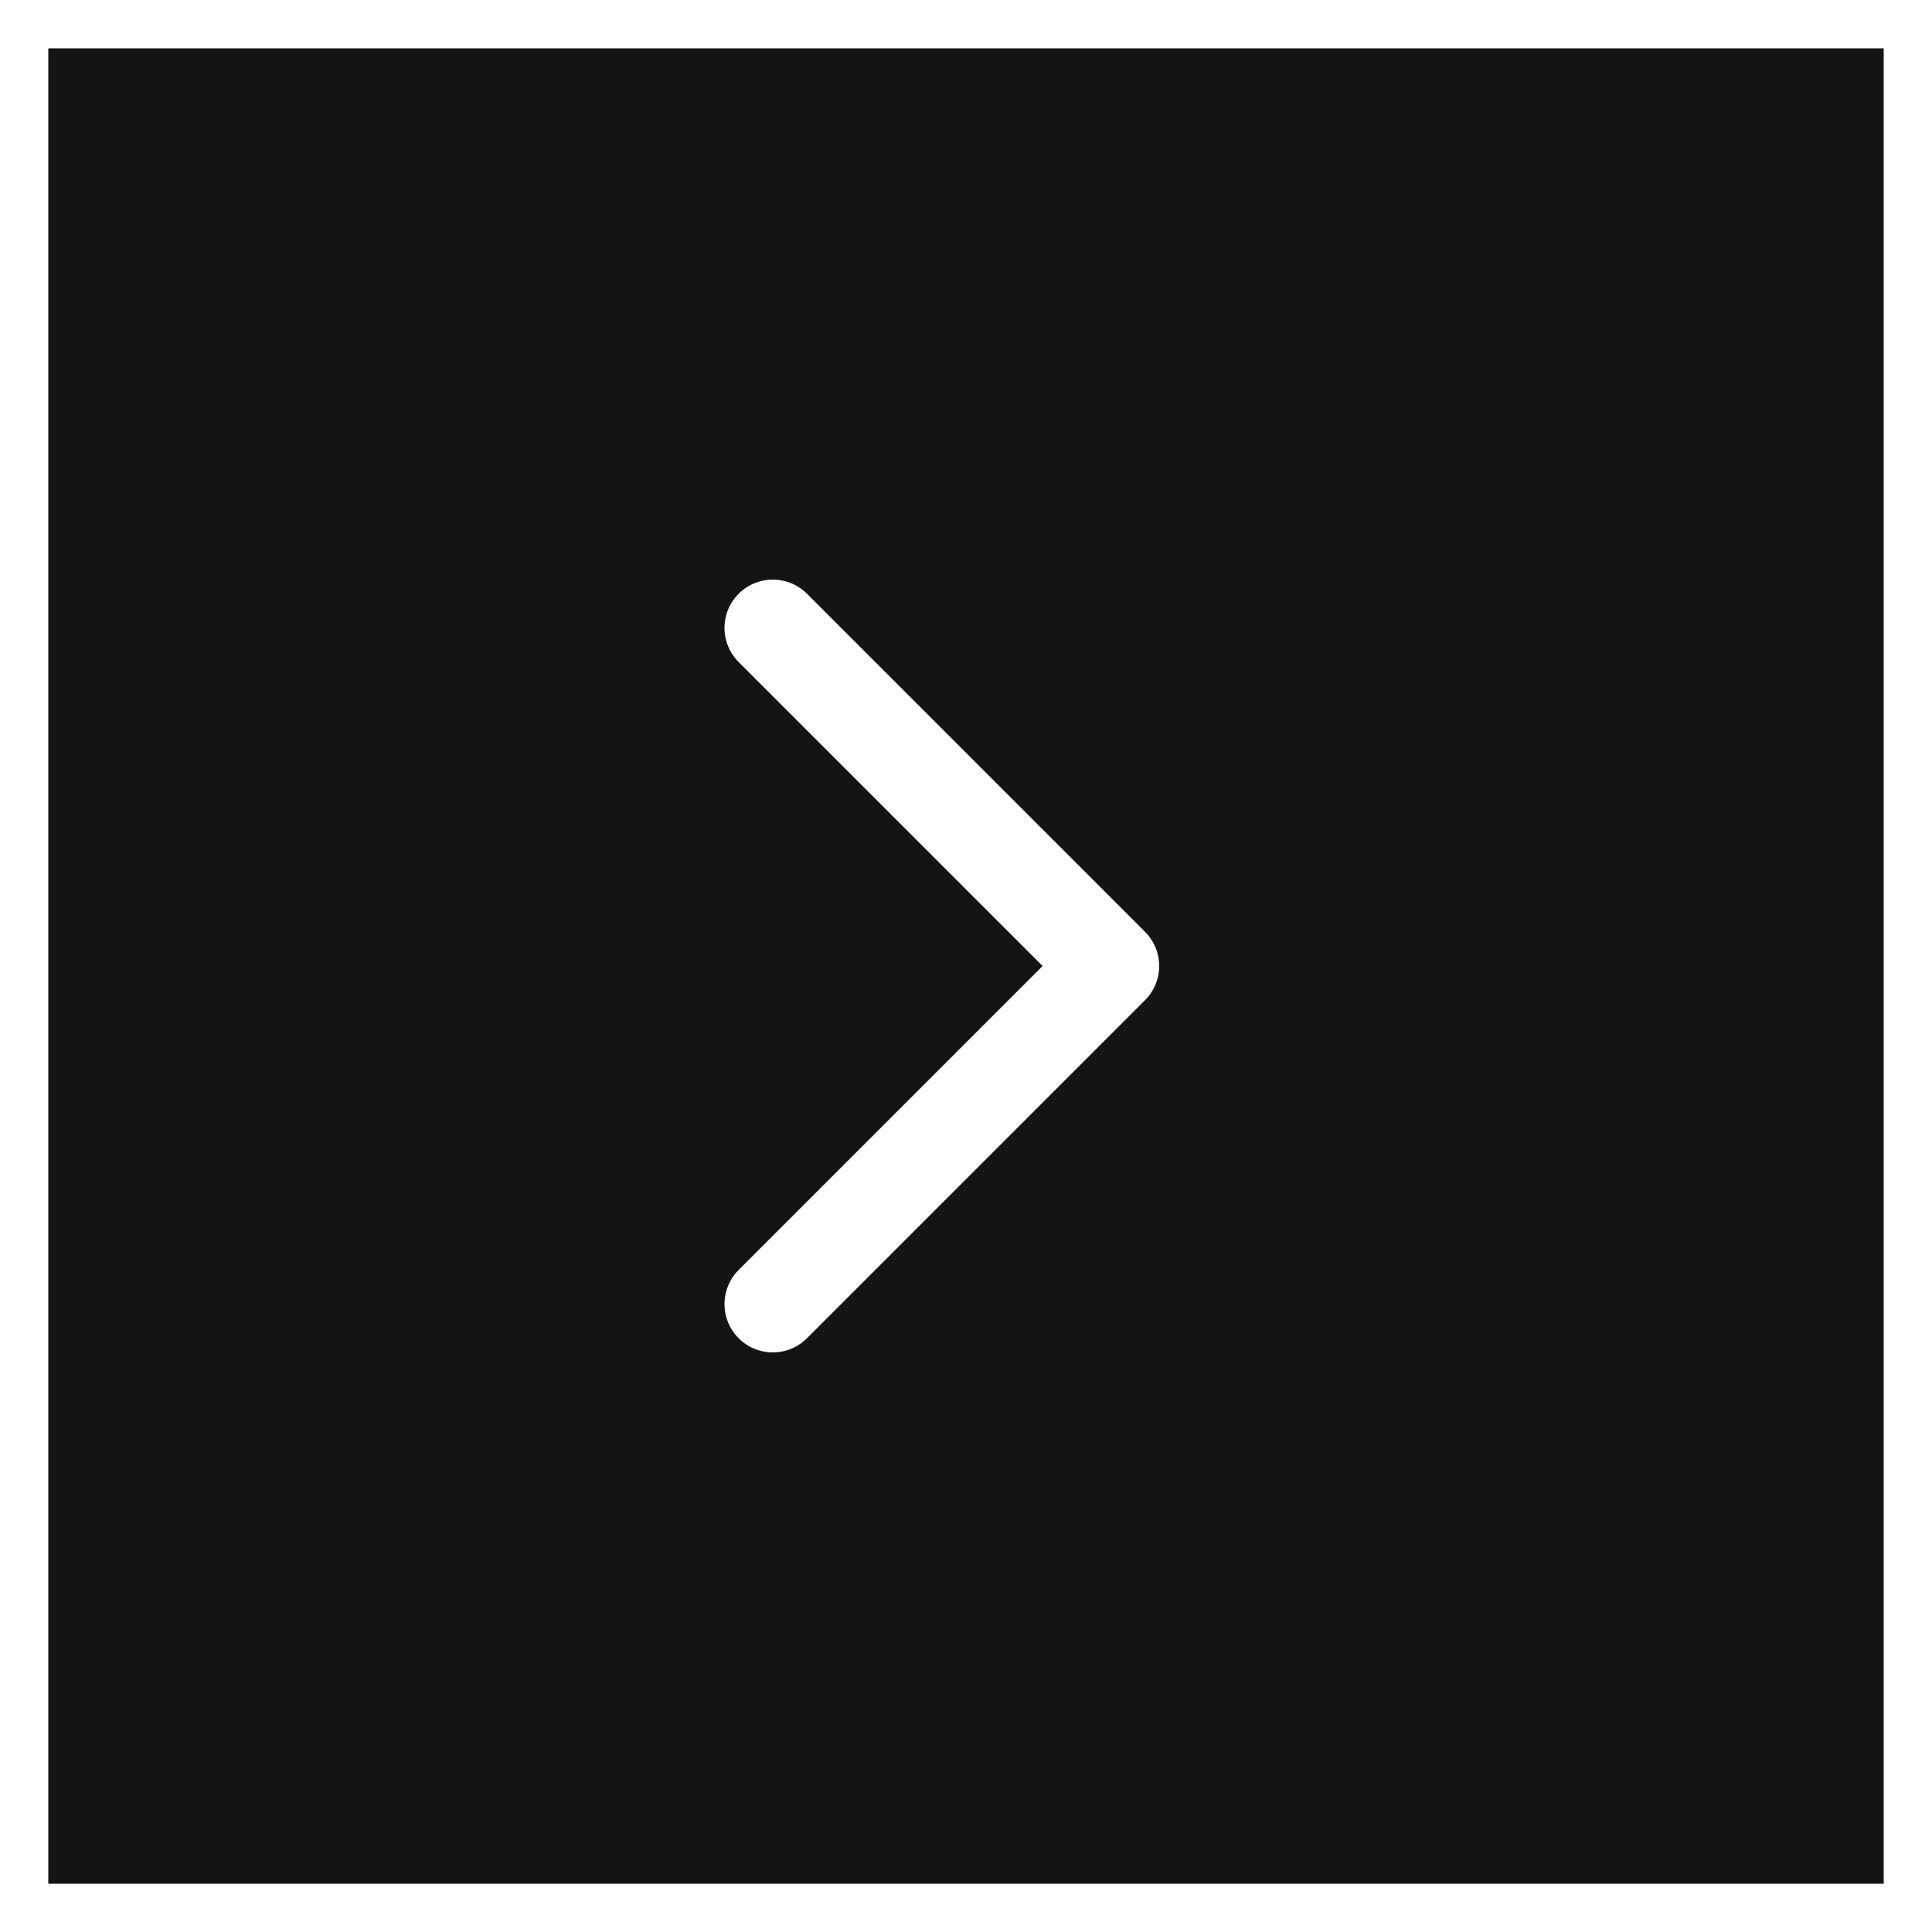 <svg width="40" height="40" viewBox="0 0 40 40" fill="none" xmlns="http://www.w3.org/2000/svg">
<rect x="0" y="0" width="40" height="40" fill="#808080" stroke="none"/>
<rect x="39.5" y="39.5" width="39" height="39" transform="rotate(180 39.5 39.5)" fill="#141414" stroke="white"/>
<path d="M16 13L23 20L16 27" stroke="white" stroke-width="2" stroke-linecap="round" stroke-linejoin="round"/>
</svg>
